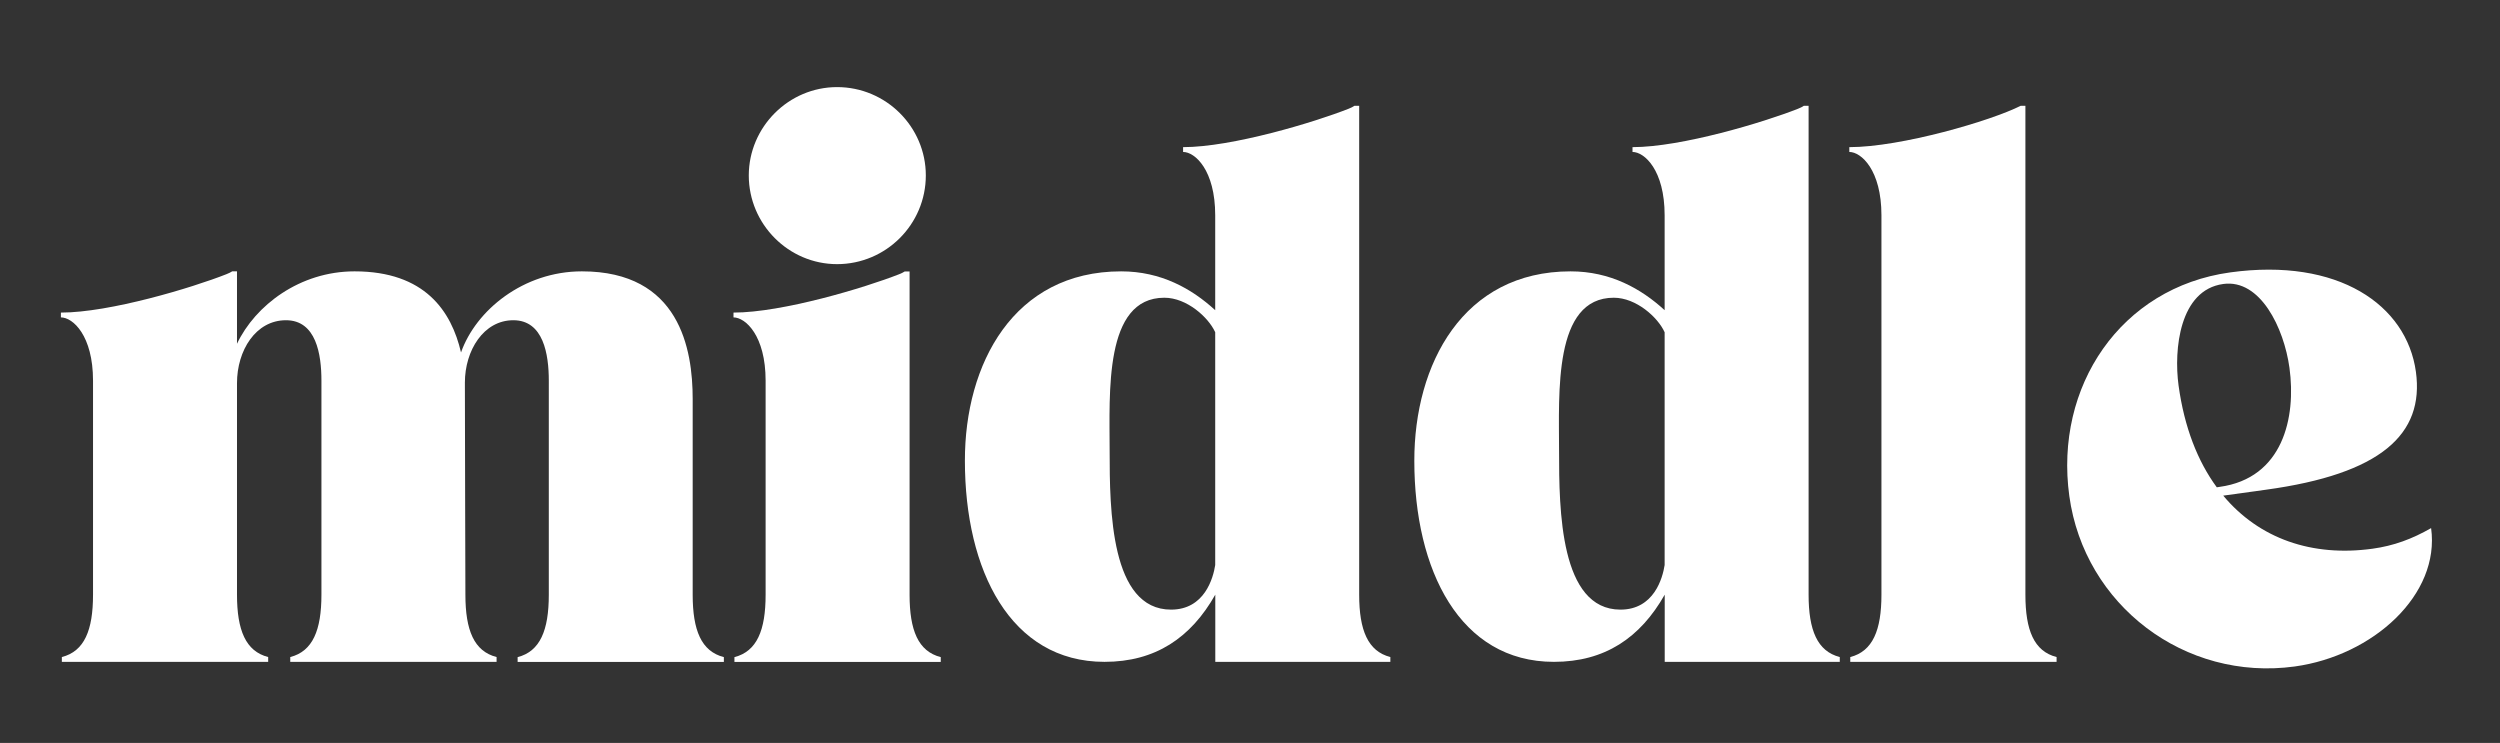 <svg xmlns="http://www.w3.org/2000/svg" xmlns:xlink="http://www.w3.org/1999/xlink" id="Layer_1" x="0px" y="0px" viewBox="0 0 291.04 86.49" style="enable-background:new 0 0 291.04 86.49;" xml:space="preserve"><rect x="0" y="0" width="291.04" height="86.49" fill="#333333" stroke="none"/><style type="text/css">	.st0{fill:#FFFFFF;}</style><path class="st0" d="M7.09,36.39c5.7,0,15.3-2.9,19.27-4.47c0.28-0.11,0.5-0.22,0.67-0.33h0.56v8.43c2.12-4.47,7.32-8.43,13.68-8.43 c8.21,0,11.28,4.64,12.4,9.44c1.73-4.91,7.26-9.44,14.07-9.44c11.39,0,12.9,9.05,12.9,14.86v22.79c0,4.13,1,6.59,3.63,7.26v0.56 H60.26v-0.56c2.62-0.67,3.63-3.13,3.63-7.26V44.32c0-3.07-0.62-7.04-4.13-7.04c-3.46,0-5.64,3.52-5.64,7.26 c0,8.21,0.06,20.78,0.06,24.69c0,4.13,1,6.59,3.63,7.26v0.56H33.79v-0.56c2.62-0.67,3.63-3.13,3.63-7.26V44.32 c0-3.07-0.61-7.04-4.13-7.04c-3.52,0-5.7,3.52-5.7,7.32v24.63c0,4.13,1.01,6.59,3.63,7.26v0.56H7.2v-0.56 c2.63-0.67,3.63-3.13,3.63-7.26V44.32c0-5.25-2.34-7.37-3.74-7.37V36.39z"></path><path class="st0" d="M97.45,10.14c5.7,0,10.33,4.64,10.33,10.28c0,5.7-4.64,10.33-10.33,10.33c-5.64,0-10.28-4.64-10.28-10.33 C87.18,14.78,91.81,10.14,97.45,10.14 M104.66,31.93c0.28-0.11,0.5-0.22,0.67-0.33h0.56v37.64c0,4.13,1,6.59,3.63,7.26v0.56H85.5 v-0.56c2.62-0.67,3.63-3.13,3.63-7.26V44.32c0-5.25-2.35-7.37-3.74-7.37v-0.56C91.09,36.39,100.69,33.49,104.66,31.93"></path><path class="st0" d="M129.18,52.54c0,6.81,0.11,18.43,7.15,18.43c3.91,0,4.91-3.69,5.14-5.19V38.68c-0.78-1.73-3.3-4.02-5.92-4.02 C128.51,34.66,129.18,45.72,129.18,52.54 M130.52,31.59c4.64,0,8.21,2.01,10.95,4.52V25.06c0-5.25-2.35-7.37-3.74-7.37v-0.56 c5.7,0,15.3-2.9,19.27-4.47c0.28-0.11,0.5-0.22,0.67-0.34h0.56v56.91c0,4.13,1.01,6.59,3.63,7.26v0.56h-20.38v-7.82 c-2.85,5.03-6.98,7.82-12.9,7.82c-10.95,0-16.25-10.67-16.25-23.4C112.31,42.37,118,31.59,130.52,31.59"></path><path class="st0" d="M181.5,52.54c0,6.81,0.11,18.43,7.15,18.43c3.91,0,4.91-3.69,5.14-5.19V38.68c-0.78-1.73-3.3-4.02-5.92-4.02 C180.83,34.66,181.5,45.72,181.5,52.54 M182.84,31.59c4.63,0,8.21,2.01,10.95,4.52V25.06c0-5.25-2.35-7.37-3.74-7.37v-0.56 c5.7,0,15.3-2.9,19.27-4.47c0.28-0.11,0.5-0.22,0.67-0.34h0.56v56.91c0,4.13,1.01,6.59,3.63,7.26v0.56h-20.38v-7.82 c-2.85,5.03-6.98,7.82-12.9,7.82c-10.95,0-16.25-10.67-16.25-23.4C164.64,42.37,170.33,31.59,182.84,31.59"></path><path class="st0" d="M235.23,12.32h0.56v56.91c0,4.13,1,6.59,3.63,7.26v0.56H215.4v-0.56c2.62-0.67,3.63-3.13,3.63-7.26V25.06 c0-5.25-2.35-7.37-3.74-7.37v-0.56C221.32,17.13,231.82,14.05,235.23,12.32"></path><path class="st0" d="M258.4,56.68c7.36-1.01,8.93-8.05,8.13-13.86c-0.64-4.65-3.4-10.36-7.71-9.76c-5.09,0.7-5.77,7.62-5.2,11.82 c0.67,4.87,2.23,8.83,4.45,11.85L258.4,56.68z M240.9,57.74c-1.75-12.73,5.96-24.27,18.74-26.03c12.56-1.73,20.53,3.77,21.61,11.57 c1,7.3-4.11,11.9-17.45,13.73l-4.98,0.69c4.18,5.01,10.34,7.15,17.37,6.18c2.49-0.34,4.63-1.14,6.83-2.4 c1.07,7.75-6.75,14.85-15.88,16.11C254.35,79.34,242.65,70.46,240.9,57.74"></path></svg>